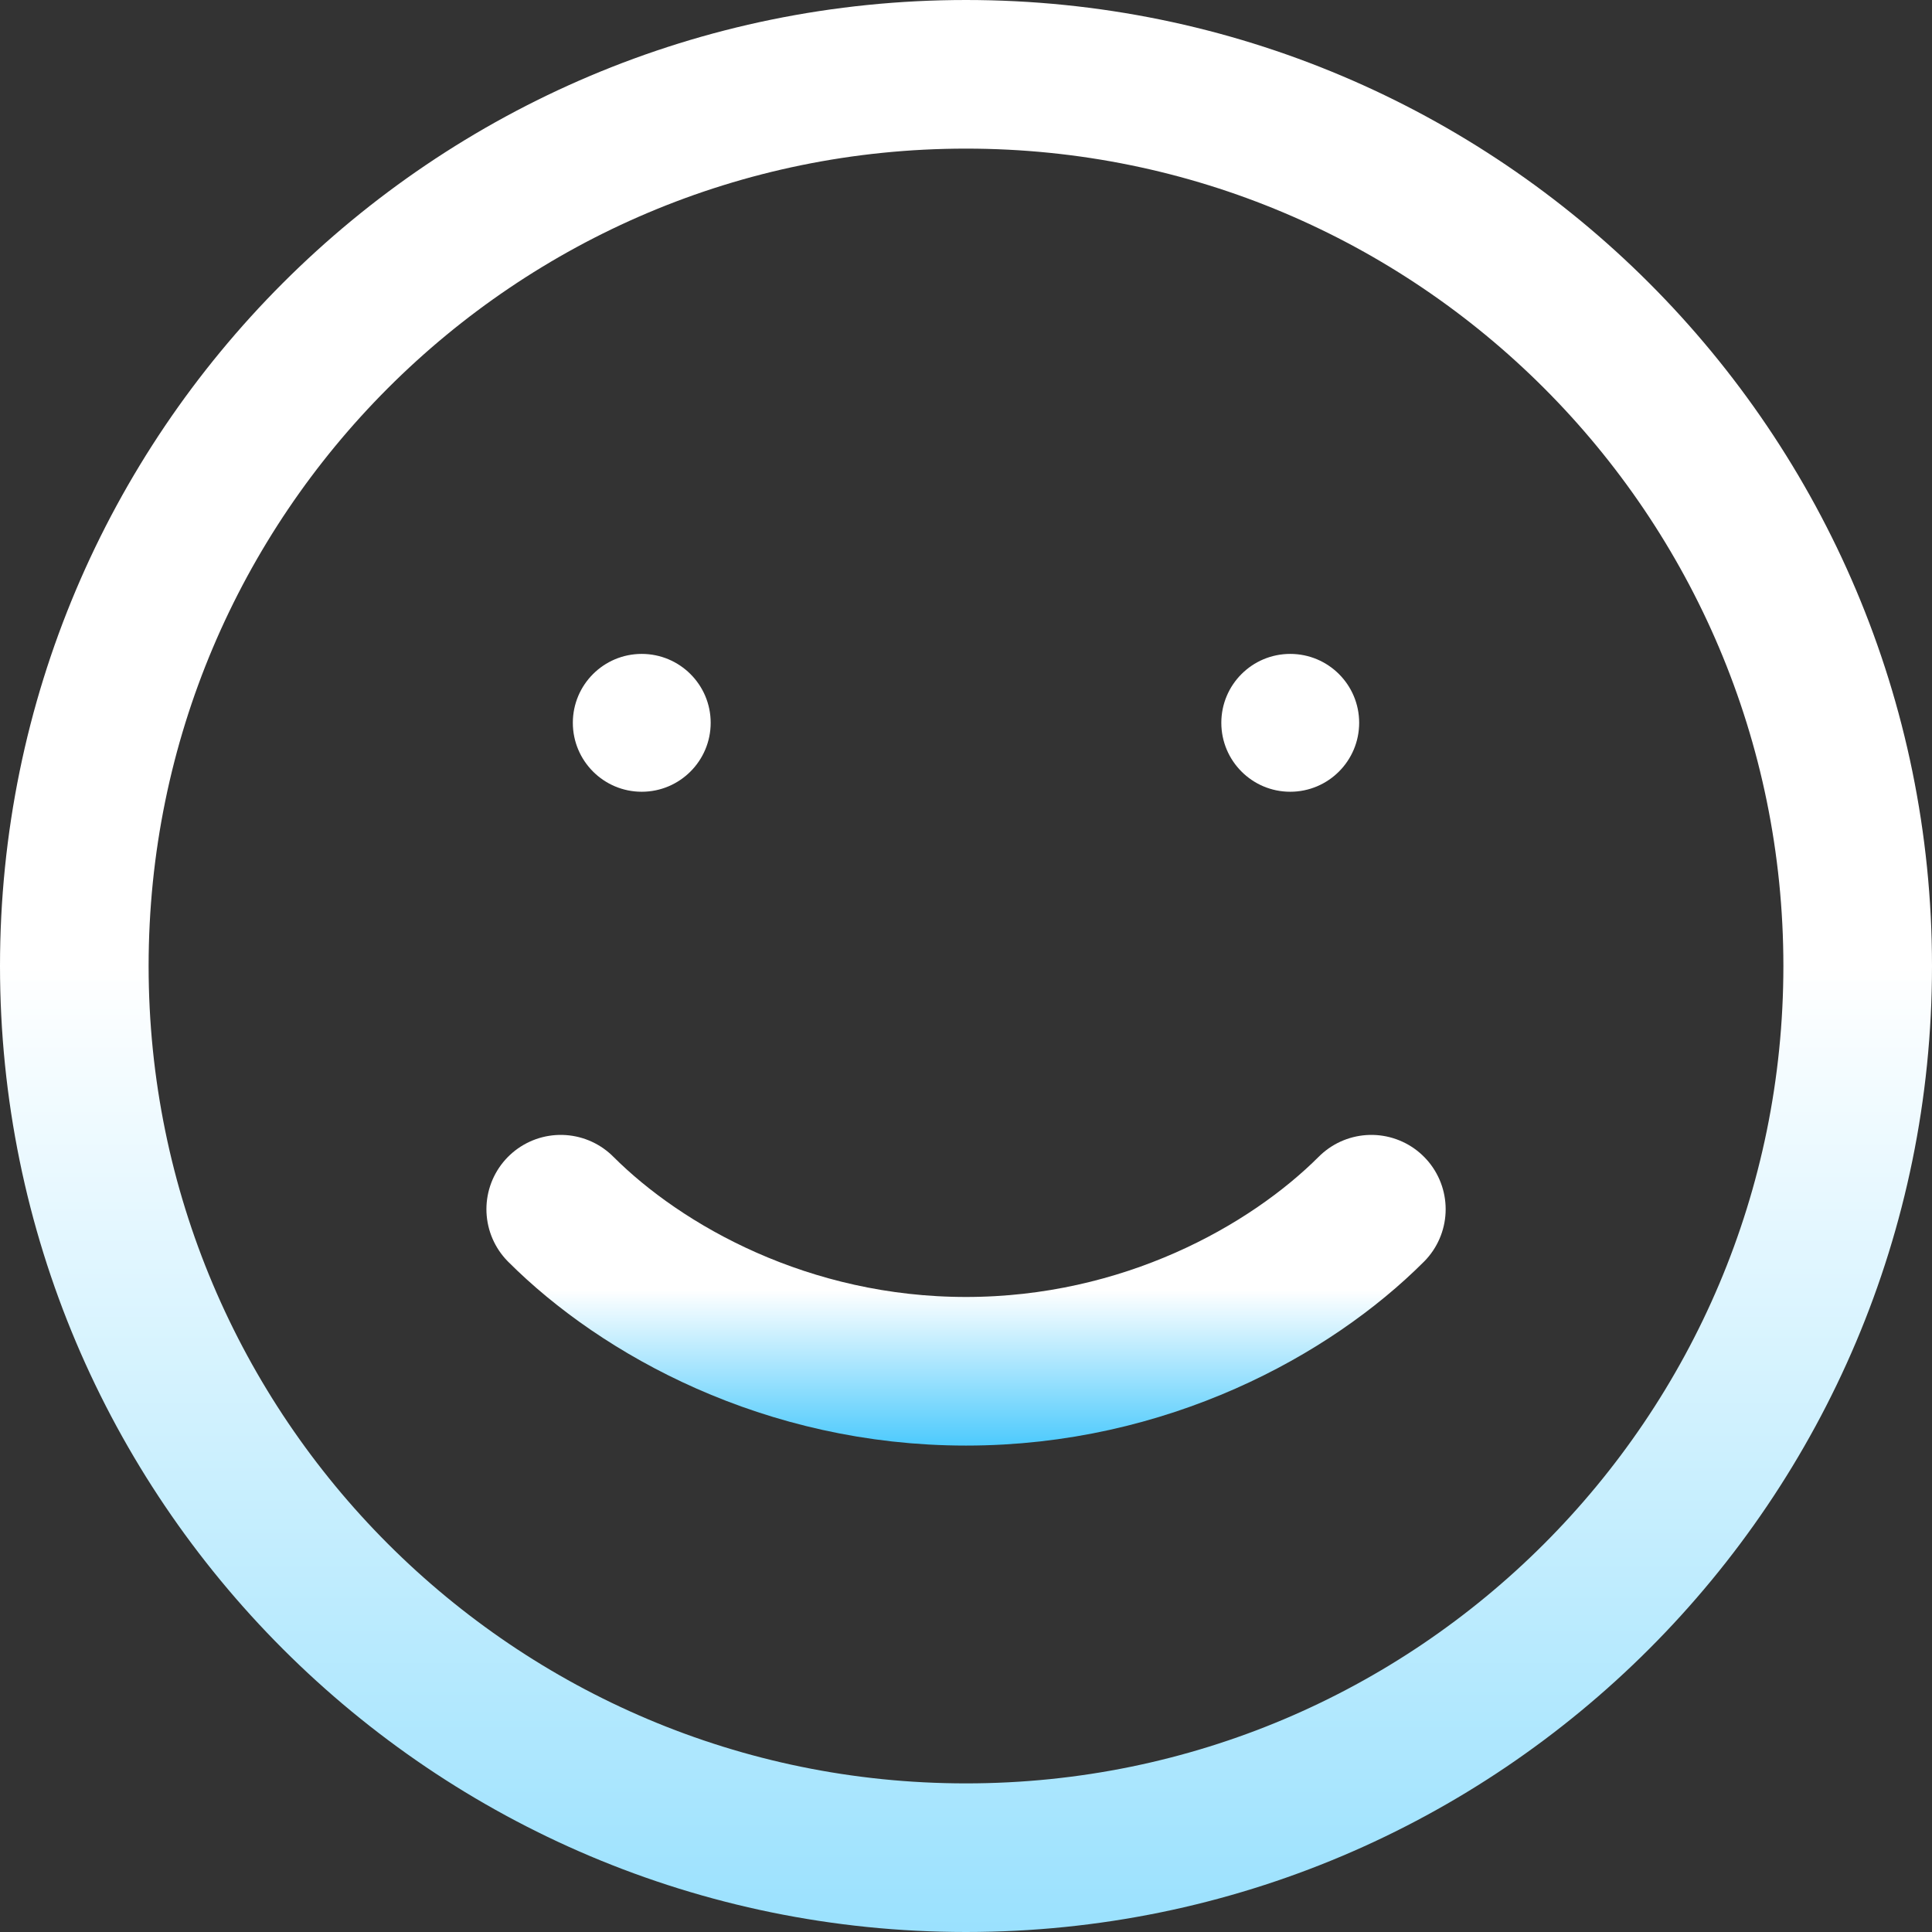 <svg width="26" height="26" viewBox="0 0 26 26" fill="none" xmlns="http://www.w3.org/2000/svg">
<rect x="0" y="0" width="26" height="26" fill="#333333" stroke="none"/>
<path d="M13 25C19.627 25 25 19.627 25 13C25 6.373 19.627 1 13 1C6.373 1 1 6.373 1 13C1 19.627 6.373 25 13 25Z" stroke="url(#paint0_linear_270_529)" stroke-width="2" stroke-linecap="round" stroke-linejoin="round"/>
<path d="M7.546 16.273C8.637 17.364 10.589 18.454 13 18.454C15.411 18.454 17.364 17.364 18.455 16.273" stroke="url(#paint1_linear_270_529)" stroke-width="2" stroke-linecap="round" stroke-linejoin="round"/>
<path d="M9.564 9.727C9.564 10.239 9.148 10.655 8.636 10.655C8.124 10.655 7.709 10.239 7.709 9.727C7.709 9.215 8.124 8.8 8.636 8.8C9.148 8.8 9.564 9.215 9.564 9.727Z" fill="white"/>
<path d="M18.291 9.727C18.291 10.239 17.876 10.655 17.363 10.655C16.851 10.655 16.436 10.239 16.436 9.727C16.436 9.215 16.851 8.8 17.363 8.8C17.876 8.8 18.291 9.215 18.291 9.727Z" fill="white"/>
<defs>
<linearGradient id="paint0_linear_270_529" x1="13" y1="13" x2="13" y2="41.364" gradientUnits="userSpaceOnUse">
<stop stop-color="white"/>
<stop offset="1" stop-color="#24BEFC"/>
</linearGradient>
<linearGradient id="paint1_linear_270_529" x1="13" y1="17.364" x2="13" y2="19.942" gradientUnits="userSpaceOnUse">
<stop stop-color="white"/>
<stop offset="1" stop-color="#24BEFC"/>
</linearGradient>
</defs>
</svg>
